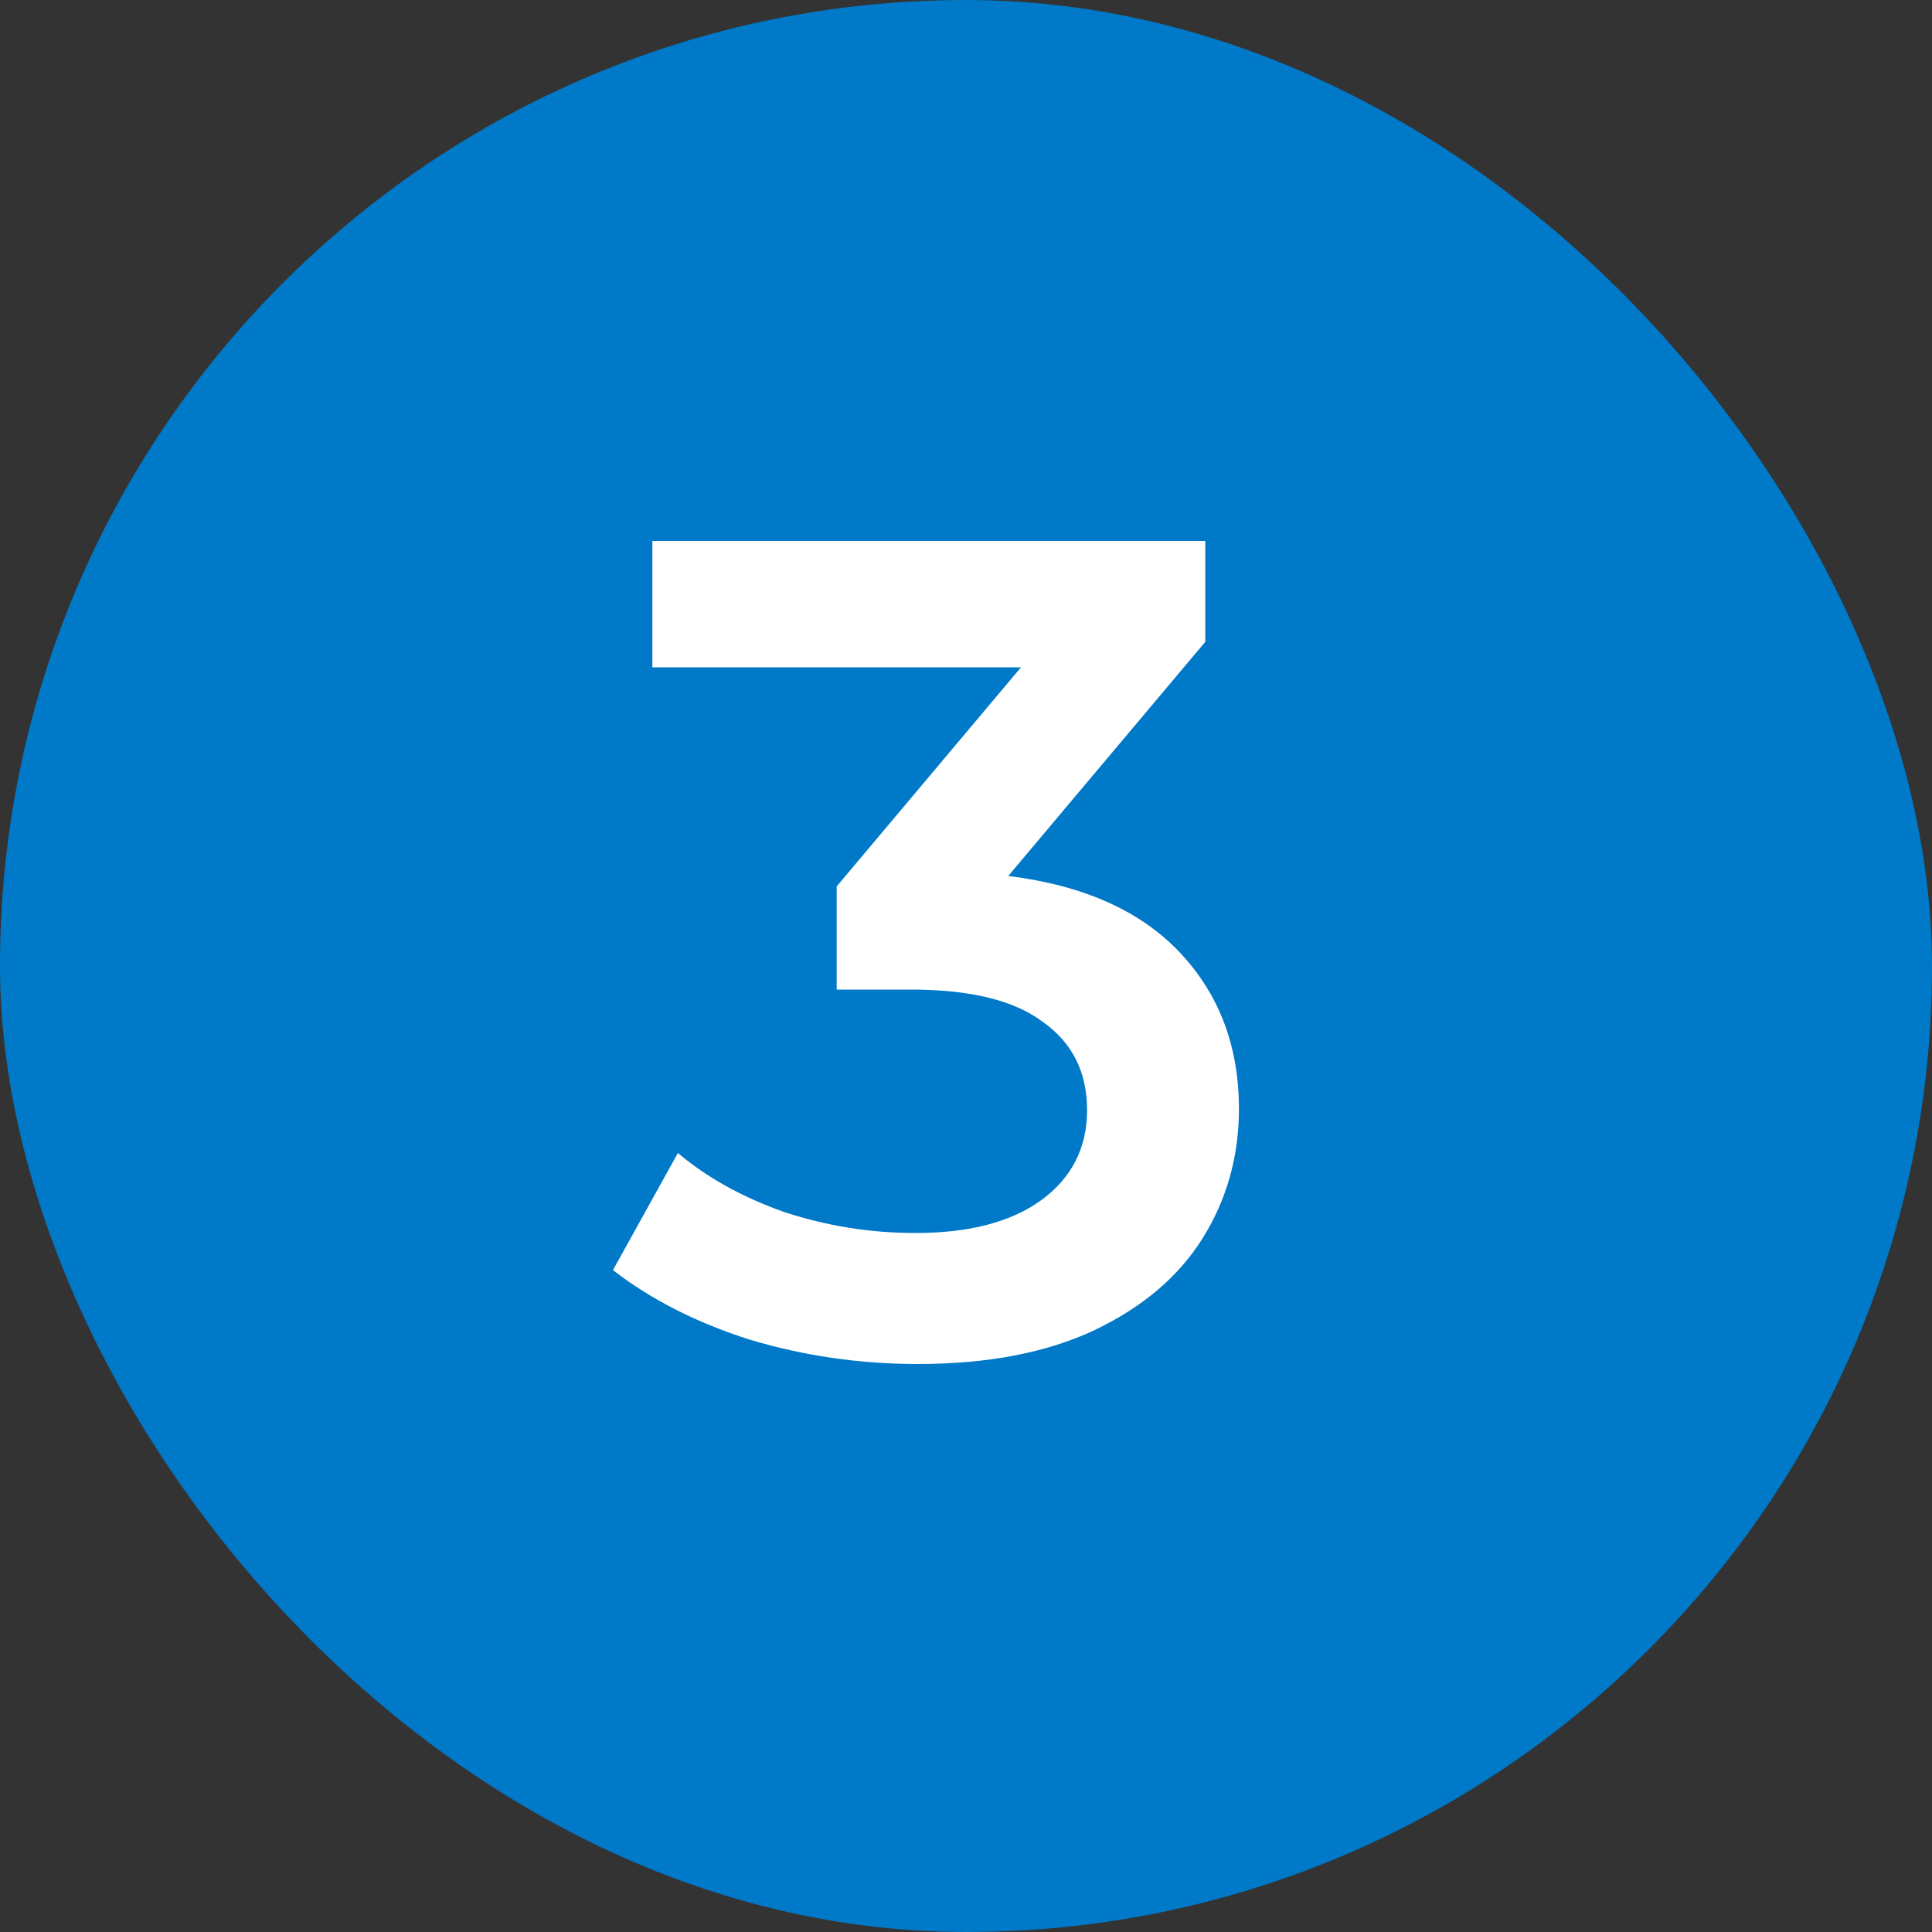 <svg width="30" height="30" viewBox="0 0 30 30" fill="none" xmlns="http://www.w3.org/2000/svg">
<rect x="0" y="0" width="30" height="30" fill="#333333" stroke="none"/>
<rect width="30" height="30" rx="15" fill="#0079C8"/>
<path d="M15.656 13.602C16.82 13.746 17.708 14.142 18.32 14.79C18.932 15.438 19.238 16.248 19.238 17.22C19.238 17.952 19.052 18.618 18.68 19.218C18.308 19.818 17.744 20.298 16.988 20.658C16.244 21.006 15.332 21.18 14.252 21.18C13.352 21.18 12.482 21.054 11.642 20.802C10.814 20.538 10.106 20.178 9.518 19.722L10.526 17.904C10.982 18.288 11.534 18.594 12.182 18.822C12.842 19.038 13.52 19.146 14.216 19.146C15.044 19.146 15.692 18.978 16.16 18.642C16.64 18.294 16.88 17.826 16.88 17.238C16.88 16.65 16.652 16.194 16.196 15.87C15.752 15.534 15.068 15.366 14.144 15.366H12.992V13.764L15.854 10.362H10.13V8.4H18.716V9.966L15.656 13.602Z" fill="white"/>
</svg>
